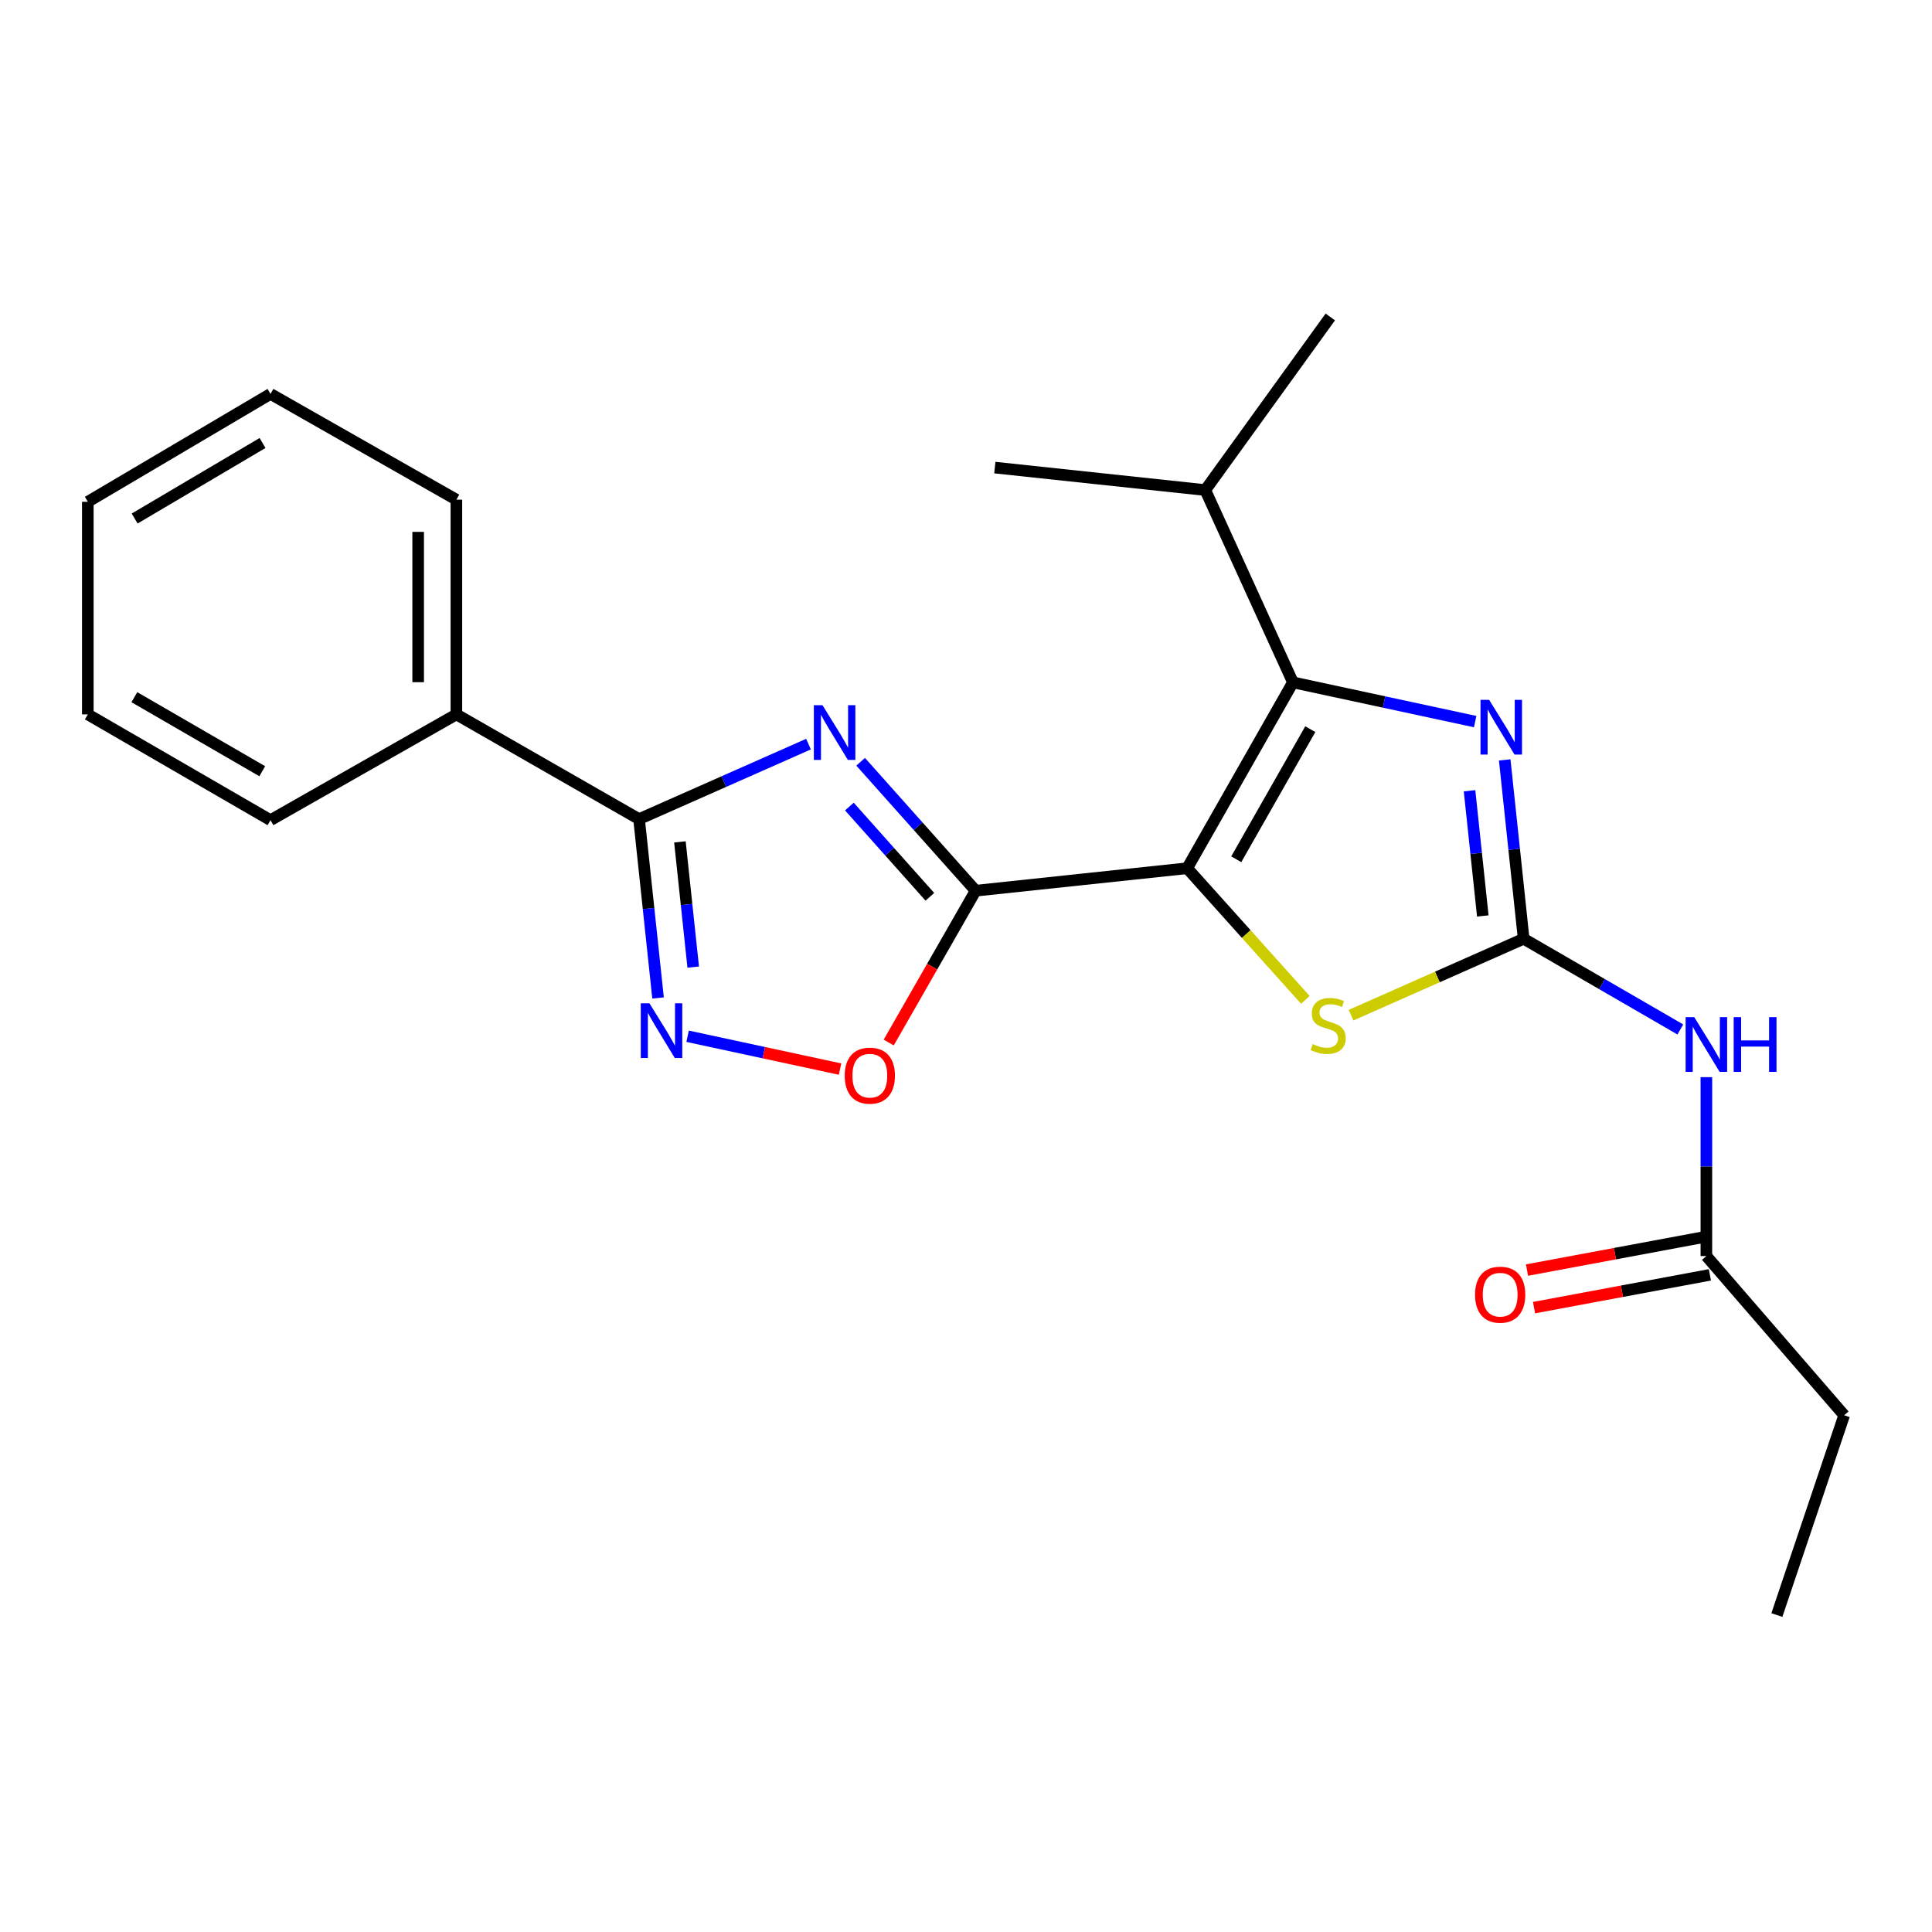 <?xml version='1.0' encoding='iso-8859-1'?>
<svg version='1.1' baseProfile='full'
              xmlns='http://www.w3.org/2000/svg'
                      xmlns:rdkit='http://www.rdkit.org/xml'
                      xmlns:xlink='http://www.w3.org/1999/xlink'
                  xml:space='preserve'
width='1000px' height='1000px' viewBox='0 0 1000 1000'>
<!-- END OF HEADER -->
<rect style='opacity:1.0;fill:#FFFFFF;stroke:none' width='1000' height='1000' x='0' y='0'> </rect>
<path class='bond-0' d='M 614.48,449.398 L 504.99,461.027' style='fill:none;fill-rule:evenodd;stroke:#000000;stroke-width:6px;stroke-linecap:butt;stroke-linejoin:miter;stroke-opacity:1' />
<path class='bond-3' d='M 614.48,449.398 L 669.225,353.196' style='fill:none;fill-rule:evenodd;stroke:#000000;stroke-width:6px;stroke-linecap:butt;stroke-linejoin:miter;stroke-opacity:1' />
<path class='bond-3' d='M 639.886,444.753 L 678.207,377.411' style='fill:none;fill-rule:evenodd;stroke:#000000;stroke-width:6px;stroke-linecap:butt;stroke-linejoin:miter;stroke-opacity:1' />
<path class='bond-5' d='M 614.48,449.398 L 645.064,483.469' style='fill:none;fill-rule:evenodd;stroke:#000000;stroke-width:6px;stroke-linecap:butt;stroke-linejoin:miter;stroke-opacity:1' />
<path class='bond-5' d='M 645.064,483.469 L 675.647,517.539' style='fill:none;fill-rule:evenodd;stroke:#CCCC00;stroke-width:6px;stroke-linecap:butt;stroke-linejoin:miter;stroke-opacity:1' />
<path class='bond-1' d='M 504.99,461.027 L 475.23,427.66' style='fill:none;fill-rule:evenodd;stroke:#000000;stroke-width:6px;stroke-linecap:butt;stroke-linejoin:miter;stroke-opacity:1' />
<path class='bond-1' d='M 475.23,427.66 L 445.471,394.294' style='fill:none;fill-rule:evenodd;stroke:#0000FF;stroke-width:6px;stroke-linecap:butt;stroke-linejoin:miter;stroke-opacity:1' />
<path class='bond-1' d='M 481.298,464.185 L 460.466,440.829' style='fill:none;fill-rule:evenodd;stroke:#000000;stroke-width:6px;stroke-linecap:butt;stroke-linejoin:miter;stroke-opacity:1' />
<path class='bond-1' d='M 460.466,440.829 L 439.635,417.472' style='fill:none;fill-rule:evenodd;stroke:#0000FF;stroke-width:6px;stroke-linecap:butt;stroke-linejoin:miter;stroke-opacity:1' />
<path class='bond-8' d='M 504.99,461.027 L 482.495,500.315' style='fill:none;fill-rule:evenodd;stroke:#000000;stroke-width:6px;stroke-linecap:butt;stroke-linejoin:miter;stroke-opacity:1' />
<path class='bond-8' d='M 482.495,500.315 L 460,539.604' style='fill:none;fill-rule:evenodd;stroke:#FF0000;stroke-width:6px;stroke-linecap:butt;stroke-linejoin:miter;stroke-opacity:1' />
<path class='bond-6' d='M 418.482,385.155 L 374.629,404.561' style='fill:none;fill-rule:evenodd;stroke:#0000FF;stroke-width:6px;stroke-linecap:butt;stroke-linejoin:miter;stroke-opacity:1' />
<path class='bond-6' d='M 374.629,404.561 L 330.775,423.966' style='fill:none;fill-rule:evenodd;stroke:#000000;stroke-width:6px;stroke-linecap:butt;stroke-linejoin:miter;stroke-opacity:1' />
<path class='bond-2' d='M 788.64,485.899 L 743.972,505.676' style='fill:none;fill-rule:evenodd;stroke:#000000;stroke-width:6px;stroke-linecap:butt;stroke-linejoin:miter;stroke-opacity:1' />
<path class='bond-2' d='M 743.972,505.676 L 699.305,525.452' style='fill:none;fill-rule:evenodd;stroke:#CCCC00;stroke-width:6px;stroke-linecap:butt;stroke-linejoin:miter;stroke-opacity:1' />
<path class='bond-9' d='M 788.64,485.899 L 829.192,509.372' style='fill:none;fill-rule:evenodd;stroke:#000000;stroke-width:6px;stroke-linecap:butt;stroke-linejoin:miter;stroke-opacity:1' />
<path class='bond-9' d='M 829.192,509.372 L 869.743,532.846' style='fill:none;fill-rule:evenodd;stroke:#0000FF;stroke-width:6px;stroke-linecap:butt;stroke-linejoin:miter;stroke-opacity:1' />
<path class='bond-23' d='M 788.64,485.899 L 783.738,439.61' style='fill:none;fill-rule:evenodd;stroke:#000000;stroke-width:6px;stroke-linecap:butt;stroke-linejoin:miter;stroke-opacity:1' />
<path class='bond-23' d='M 783.738,439.61 L 778.836,393.321' style='fill:none;fill-rule:evenodd;stroke:#0000FF;stroke-width:6px;stroke-linecap:butt;stroke-linejoin:miter;stroke-opacity:1' />
<path class='bond-23' d='M 767.496,474.096 L 764.064,441.694' style='fill:none;fill-rule:evenodd;stroke:#000000;stroke-width:6px;stroke-linecap:butt;stroke-linejoin:miter;stroke-opacity:1' />
<path class='bond-23' d='M 764.064,441.694 L 760.633,409.291' style='fill:none;fill-rule:evenodd;stroke:#0000FF;stroke-width:6px;stroke-linecap:butt;stroke-linejoin:miter;stroke-opacity:1' />
<path class='bond-4' d='M 669.225,353.196 L 716.386,363.35' style='fill:none;fill-rule:evenodd;stroke:#000000;stroke-width:6px;stroke-linecap:butt;stroke-linejoin:miter;stroke-opacity:1' />
<path class='bond-4' d='M 716.386,363.35 L 763.547,373.503' style='fill:none;fill-rule:evenodd;stroke:#0000FF;stroke-width:6px;stroke-linecap:butt;stroke-linejoin:miter;stroke-opacity:1' />
<path class='bond-12' d='M 669.225,353.196 L 623.855,253.653' style='fill:none;fill-rule:evenodd;stroke:#000000;stroke-width:6px;stroke-linecap:butt;stroke-linejoin:miter;stroke-opacity:1' />
<path class='bond-11' d='M 330.775,423.966 L 236.221,369.77' style='fill:none;fill-rule:evenodd;stroke:#000000;stroke-width:6px;stroke-linecap:butt;stroke-linejoin:miter;stroke-opacity:1' />
<path class='bond-24' d='M 330.775,423.966 L 335.691,470.255' style='fill:none;fill-rule:evenodd;stroke:#000000;stroke-width:6px;stroke-linecap:butt;stroke-linejoin:miter;stroke-opacity:1' />
<path class='bond-24' d='M 335.691,470.255 L 340.607,516.543' style='fill:none;fill-rule:evenodd;stroke:#0000FF;stroke-width:6px;stroke-linecap:butt;stroke-linejoin:miter;stroke-opacity:1' />
<path class='bond-24' d='M 351.923,435.763 L 355.364,468.165' style='fill:none;fill-rule:evenodd;stroke:#000000;stroke-width:6px;stroke-linecap:butt;stroke-linejoin:miter;stroke-opacity:1' />
<path class='bond-24' d='M 355.364,468.165 L 358.805,500.567' style='fill:none;fill-rule:evenodd;stroke:#0000FF;stroke-width:6px;stroke-linecap:butt;stroke-linejoin:miter;stroke-opacity:1' />
<path class='bond-7' d='M 355.901,536.363 L 395.356,544.861' style='fill:none;fill-rule:evenodd;stroke:#0000FF;stroke-width:6px;stroke-linecap:butt;stroke-linejoin:miter;stroke-opacity:1' />
<path class='bond-7' d='M 395.356,544.861 L 434.811,553.36' style='fill:none;fill-rule:evenodd;stroke:#FF0000;stroke-width:6px;stroke-linecap:butt;stroke-linejoin:miter;stroke-opacity:1' />
<path class='bond-10' d='M 883.215,557.541 L 883.215,603.838' style='fill:none;fill-rule:evenodd;stroke:#0000FF;stroke-width:6px;stroke-linecap:butt;stroke-linejoin:miter;stroke-opacity:1' />
<path class='bond-10' d='M 883.215,603.838 L 883.215,650.134' style='fill:none;fill-rule:evenodd;stroke:#000000;stroke-width:6px;stroke-linecap:butt;stroke-linejoin:miter;stroke-opacity:1' />
<path class='bond-13' d='M 881.402,640.41 L 835.893,648.897' style='fill:none;fill-rule:evenodd;stroke:#000000;stroke-width:6px;stroke-linecap:butt;stroke-linejoin:miter;stroke-opacity:1' />
<path class='bond-13' d='M 835.893,648.897 L 790.385,657.384' style='fill:none;fill-rule:evenodd;stroke:#FF0000;stroke-width:6px;stroke-linecap:butt;stroke-linejoin:miter;stroke-opacity:1' />
<path class='bond-13' d='M 885.029,659.858 L 839.52,668.345' style='fill:none;fill-rule:evenodd;stroke:#000000;stroke-width:6px;stroke-linecap:butt;stroke-linejoin:miter;stroke-opacity:1' />
<path class='bond-13' d='M 839.52,668.345 L 794.012,676.832' style='fill:none;fill-rule:evenodd;stroke:#FF0000;stroke-width:6px;stroke-linecap:butt;stroke-linejoin:miter;stroke-opacity:1' />
<path class='bond-14' d='M 883.215,650.134 L 954.545,732.532' style='fill:none;fill-rule:evenodd;stroke:#000000;stroke-width:6px;stroke-linecap:butt;stroke-linejoin:miter;stroke-opacity:1' />
<path class='bond-15' d='M 236.221,369.77 L 236.221,258.632' style='fill:none;fill-rule:evenodd;stroke:#000000;stroke-width:6px;stroke-linecap:butt;stroke-linejoin:miter;stroke-opacity:1' />
<path class='bond-15' d='M 216.438,353.1 L 216.438,275.302' style='fill:none;fill-rule:evenodd;stroke:#000000;stroke-width:6px;stroke-linecap:butt;stroke-linejoin:miter;stroke-opacity:1' />
<path class='bond-16' d='M 236.221,369.77 L 140.008,424.515' style='fill:none;fill-rule:evenodd;stroke:#000000;stroke-width:6px;stroke-linecap:butt;stroke-linejoin:miter;stroke-opacity:1' />
<path class='bond-17' d='M 623.855,253.653 L 514.925,242.025' style='fill:none;fill-rule:evenodd;stroke:#000000;stroke-width:6px;stroke-linecap:butt;stroke-linejoin:miter;stroke-opacity:1' />
<path class='bond-18' d='M 623.855,253.653 L 688.558,164.056' style='fill:none;fill-rule:evenodd;stroke:#000000;stroke-width:6px;stroke-linecap:butt;stroke-linejoin:miter;stroke-opacity:1' />
<path class='bond-19' d='M 954.545,732.532 L 919.705,835.944' style='fill:none;fill-rule:evenodd;stroke:#000000;stroke-width:6px;stroke-linecap:butt;stroke-linejoin:miter;stroke-opacity:1' />
<path class='bond-21' d='M 236.221,258.632 L 140.008,203.887' style='fill:none;fill-rule:evenodd;stroke:#000000;stroke-width:6px;stroke-linecap:butt;stroke-linejoin:miter;stroke-opacity:1' />
<path class='bond-20' d='M 140.008,424.515 L 45.455,369.77' style='fill:none;fill-rule:evenodd;stroke:#000000;stroke-width:6px;stroke-linecap:butt;stroke-linejoin:miter;stroke-opacity:1' />
<path class='bond-20' d='M 135.738,399.183 L 69.55,360.861' style='fill:none;fill-rule:evenodd;stroke:#000000;stroke-width:6px;stroke-linecap:butt;stroke-linejoin:miter;stroke-opacity:1' />
<path class='bond-22' d='M 45.455,369.77 L 45.455,259.731' style='fill:none;fill-rule:evenodd;stroke:#000000;stroke-width:6px;stroke-linecap:butt;stroke-linejoin:miter;stroke-opacity:1' />
<path class='bond-25' d='M 140.008,203.887 L 45.455,259.731' style='fill:none;fill-rule:evenodd;stroke:#000000;stroke-width:6px;stroke-linecap:butt;stroke-linejoin:miter;stroke-opacity:1' />
<path class='bond-25' d='M 135.886,229.297 L 69.698,268.388' style='fill:none;fill-rule:evenodd;stroke:#000000;stroke-width:6px;stroke-linecap:butt;stroke-linejoin:miter;stroke-opacity:1' />
<path  class='atom-2' d='M 425.729 365.018
L 435.009 380.018
Q 435.929 381.498, 437.409 384.178
Q 438.889 386.858, 438.969 387.018
L 438.969 365.018
L 442.729 365.018
L 442.729 393.338
L 438.849 393.338
L 428.889 376.938
Q 427.729 375.018, 426.489 372.818
Q 425.289 370.618, 424.929 369.938
L 424.929 393.338
L 421.249 393.338
L 421.249 365.018
L 425.729 365.018
' fill='#0000FF'/>
<path  class='atom-5' d='M 770.784 362.249
L 780.064 377.249
Q 780.984 378.729, 782.464 381.409
Q 783.944 384.089, 784.024 384.249
L 784.024 362.249
L 787.784 362.249
L 787.784 390.569
L 783.904 390.569
L 773.944 374.169
Q 772.784 372.249, 771.544 370.049
Q 770.344 367.849, 769.984 367.169
L 769.984 390.569
L 766.304 390.569
L 766.304 362.249
L 770.784 362.249
' fill='#0000FF'/>
<path  class='atom-6' d='M 679.459 540.417
Q 679.779 540.537, 681.099 541.097
Q 682.419 541.657, 683.859 542.017
Q 685.339 542.337, 686.779 542.337
Q 689.459 542.337, 691.019 541.057
Q 692.579 539.737, 692.579 537.457
Q 692.579 535.897, 691.779 534.937
Q 691.019 533.977, 689.819 533.457
Q 688.619 532.937, 686.619 532.337
Q 684.099 531.577, 682.579 530.857
Q 681.099 530.137, 680.019 528.617
Q 678.979 527.097, 678.979 524.537
Q 678.979 520.977, 681.379 518.777
Q 683.819 516.577, 688.619 516.577
Q 691.899 516.577, 695.619 518.137
L 694.699 521.217
Q 691.299 519.817, 688.739 519.817
Q 685.979 519.817, 684.459 520.977
Q 682.939 522.097, 682.979 524.057
Q 682.979 525.577, 683.739 526.497
Q 684.539 527.417, 685.659 527.937
Q 686.819 528.457, 688.739 529.057
Q 691.299 529.857, 692.819 530.657
Q 694.339 531.457, 695.419 533.097
Q 696.539 534.697, 696.539 537.457
Q 696.539 541.377, 693.899 543.497
Q 691.299 545.577, 686.939 545.577
Q 684.419 545.577, 682.499 545.017
Q 680.619 544.497, 678.379 543.577
L 679.459 540.417
' fill='#CCCC00'/>
<path  class='atom-8' d='M 336.143 519.296
L 345.423 534.296
Q 346.343 535.776, 347.823 538.456
Q 349.303 541.136, 349.383 541.296
L 349.383 519.296
L 353.143 519.296
L 353.143 547.616
L 349.263 547.616
L 339.303 531.216
Q 338.143 529.296, 336.903 527.096
Q 335.703 524.896, 335.343 524.216
L 335.343 547.616
L 331.663 547.616
L 331.663 519.296
L 336.143 519.296
' fill='#0000FF'/>
<path  class='atom-9' d='M 437.223 556.759
Q 437.223 549.959, 440.583 546.159
Q 443.943 542.359, 450.223 542.359
Q 456.503 542.359, 459.863 546.159
Q 463.223 549.959, 463.223 556.759
Q 463.223 563.639, 459.823 567.559
Q 456.423 571.439, 450.223 571.439
Q 443.983 571.439, 440.583 567.559
Q 437.223 563.679, 437.223 556.759
M 450.223 568.239
Q 454.543 568.239, 456.863 565.359
Q 459.223 562.439, 459.223 556.759
Q 459.223 551.199, 456.863 548.399
Q 454.543 545.559, 450.223 545.559
Q 445.903 545.559, 443.543 548.359
Q 441.223 551.159, 441.223 556.759
Q 441.223 562.479, 443.543 565.359
Q 445.903 568.239, 450.223 568.239
' fill='#FF0000'/>
<path  class='atom-10' d='M 876.955 526.484
L 886.235 541.484
Q 887.155 542.964, 888.635 545.644
Q 890.115 548.324, 890.195 548.484
L 890.195 526.484
L 893.955 526.484
L 893.955 554.804
L 890.075 554.804
L 880.115 538.404
Q 878.955 536.484, 877.715 534.284
Q 876.515 532.084, 876.155 531.404
L 876.155 554.804
L 872.475 554.804
L 872.475 526.484
L 876.955 526.484
' fill='#0000FF'/>
<path  class='atom-10' d='M 897.355 526.484
L 901.195 526.484
L 901.195 538.524
L 915.675 538.524
L 915.675 526.484
L 919.515 526.484
L 919.515 554.804
L 915.675 554.804
L 915.675 541.724
L 901.195 541.724
L 901.195 554.804
L 897.355 554.804
L 897.355 526.484
' fill='#0000FF'/>
<path  class='atom-14' d='M 763.484 670.118
Q 763.484 663.318, 766.844 659.518
Q 770.204 655.718, 776.484 655.718
Q 782.764 655.718, 786.124 659.518
Q 789.484 663.318, 789.484 670.118
Q 789.484 676.998, 786.084 680.918
Q 782.684 684.798, 776.484 684.798
Q 770.244 684.798, 766.844 680.918
Q 763.484 677.038, 763.484 670.118
M 776.484 681.598
Q 780.804 681.598, 783.124 678.718
Q 785.484 675.798, 785.484 670.118
Q 785.484 664.558, 783.124 661.758
Q 780.804 658.918, 776.484 658.918
Q 772.164 658.918, 769.804 661.718
Q 767.484 664.518, 767.484 670.118
Q 767.484 675.838, 769.804 678.718
Q 772.164 681.598, 776.484 681.598
' fill='#FF0000'/>
</svg>
